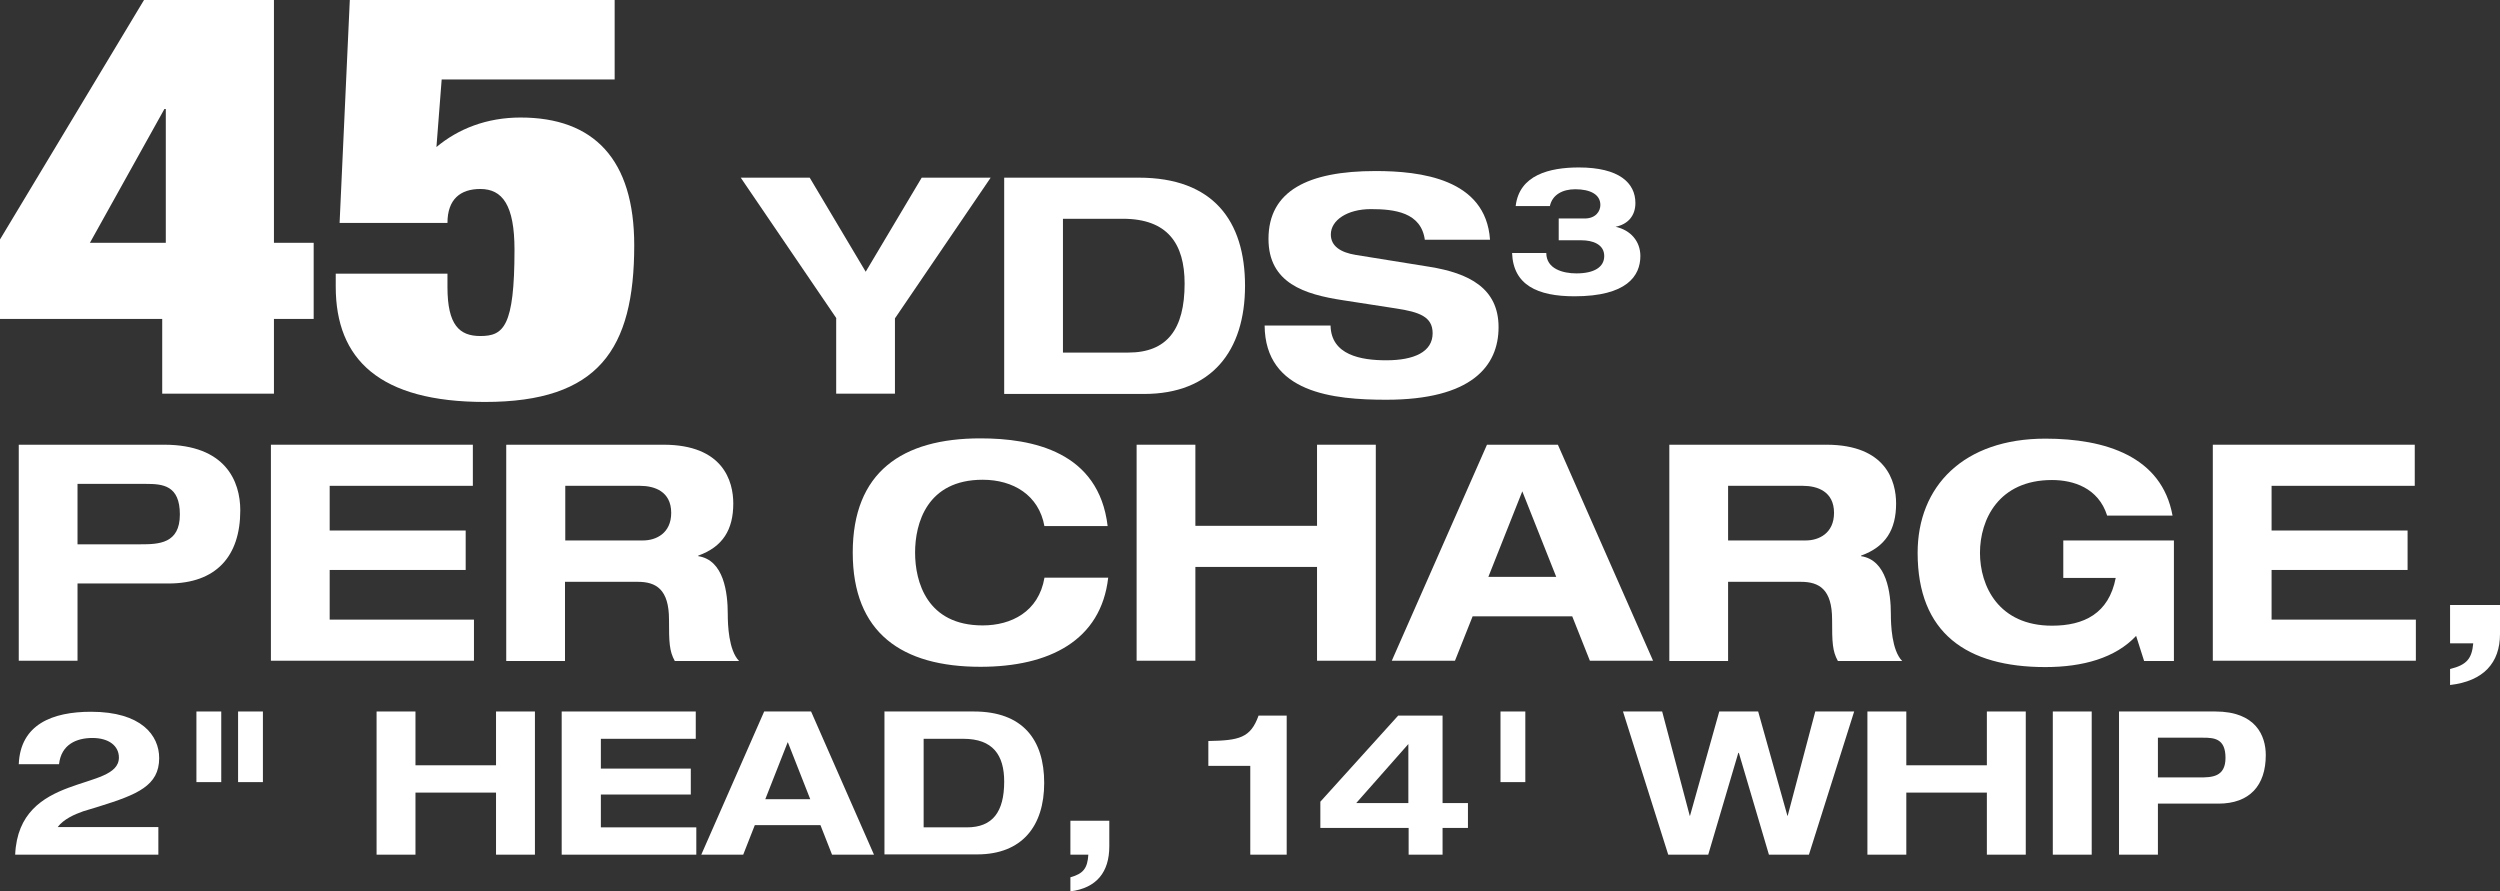 <?xml version="1.0" encoding="UTF-8"?><svg id="Layer_2" xmlns="http://www.w3.org/2000/svg" viewBox="0 0 90.62 32.31"><rect x="0" y="0" width="90.62" height="32.31" fill="#333333" stroke="none"/><defs><style>.cls-1{fill:#fff;}</style></defs><g id="Layer_1-2"><path class="cls-1" d="m.68,16.12h5.27c2.23,0,2.76,1.33,2.76,2.38,0,1.67-.88,2.65-2.6,2.65h-3.3v2.8H.68v-7.83Zm2.13,3.61h2.28c.66,0,1.43-.02,1.43-1.08s-.62-1.11-1.23-1.11h-2.48v2.18Z"/><path class="cls-1" d="m9.82,16.12h7.32v1.49h-5.19v1.62h4.93v1.43h-4.93v1.8h5.23v1.49h-7.36v-7.83Z"/><path class="cls-1" d="m18.36,16.12h5.69c2.17,0,2.53,1.33,2.53,2.13,0,.95-.38,1.57-1.27,1.89v.02c.93.14,1.07,1.33,1.07,2.1,0,.38.03,1.31.41,1.7h-2.33c-.2-.36-.21-.68-.21-1.5,0-1.1-.47-1.37-1.13-1.37h-2.64v2.87h-2.13v-7.83Zm2.13,3.47h2.82c.47,0,1.02-.26,1.02-1,0-.78-.61-.98-1.13-.98h-2.71v1.97Z"/><path class="cls-1" d="m37.86,19.08c-.2-1.13-1.13-1.69-2.24-1.69-2.02,0-2.45,1.58-2.45,2.64s.43,2.64,2.45,2.64c1.03,0,2.03-.49,2.24-1.73h2.31c-.26,2.28-2.14,3.23-4.63,3.23-2.85,0-4.63-1.23-4.63-4.14s1.78-4.14,4.63-4.14c1.89,0,4.29.48,4.61,3.18h-2.29Z"/><path class="cls-1" d="m41.2,16.12h2.13v2.94h4.41v-2.94h2.13v7.83h-2.13v-3.4h-4.41v3.4h-2.13v-7.83Z"/><path class="cls-1" d="m56.98,22.34h-3.6l-.64,1.61h-2.29l3.45-7.83h2.57l3.45,7.83h-2.29l-.64-1.61Zm-1.8-4.53l-1.23,3.1h2.46l-1.23-3.1Z"/><path class="cls-1" d="m60.51,16.12h5.69c2.17,0,2.53,1.33,2.53,2.13,0,.95-.38,1.57-1.27,1.89v.02c.93.14,1.08,1.33,1.08,2.1,0,.38.03,1.31.41,1.7h-2.33c-.2-.36-.21-.68-.21-1.5,0-1.1-.47-1.37-1.13-1.37h-2.64v2.87h-2.13v-7.83Zm2.13,3.47h2.82c.47,0,1.02-.26,1.02-1,0-.78-.61-.98-1.13-.98h-2.71v1.97Z"/><path class="cls-1" d="m74.81,19.59h3.99v4.37h-1.08l-.29-.91c-.75.8-1.93,1.13-3.29,1.13-2.85,0-4.63-1.23-4.63-4.14,0-2.42,1.67-4.14,4.63-4.14,2.17,0,4.22.64,4.61,2.79h-2.37c-.32-1.01-1.23-1.29-2-1.29-1.93,0-2.61,1.43-2.61,2.64s.68,2.64,2.61,2.64c1.16,0,2.06-.44,2.31-1.73h-1.9v-1.36Z"/><path class="cls-1" d="m80.21,16.12h7.32v1.49h-5.19v1.62h4.93v1.43h-4.93v1.8h5.23v1.49h-7.36v-7.83Z"/><path class="cls-1" d="m88.81,21.93h1.81v1.05c0,1.05-.6,1.71-1.81,1.85v-.58c.61-.15.79-.38.84-.93h-.84v-1.4Z"/><path class="cls-1" d="m5.74,29.99v.99H.55c.13-3.02,3.76-2.27,3.76-3.52,0-.42-.36-.71-.96-.71-.57,0-1.13.23-1.21.95H.68c.06-1.45,1.23-1.9,2.62-1.9,1.83,0,2.47.86,2.47,1.68,0,1-.79,1.32-2.17,1.75l-.59.18c-.31.11-.7.28-.92.57h3.65Z"/><path class="cls-1" d="m7.12,25.79h.9v2.56h-.9v-2.56Zm1.51,0h.9v2.56h-.9v-2.56Z"/><path class="cls-1" d="m13.65,25.79h1.41v1.95h2.92v-1.95h1.41v5.19h-1.41v-2.25h-2.92v2.25h-1.41v-5.19Z"/><path class="cls-1" d="m20.37,25.79h4.85v.99h-3.44v1.08h3.26v.94h-3.26v1.19h3.46v.99h-4.88v-5.19Z"/><path class="cls-1" d="m29.74,29.91h-2.38l-.42,1.07h-1.52l2.28-5.19h1.7l2.28,5.19h-1.52l-.42-1.07Zm-1.19-3l-.81,2.06h1.63l-.81-2.06Z"/><path class="cls-1" d="m32.07,25.79h3.23c1.78,0,2.55,1.03,2.55,2.59s-.8,2.59-2.43,2.59h-3.36v-5.19Zm1.41,4.2h1.57c.93,0,1.35-.56,1.35-1.66,0-.96-.41-1.55-1.48-1.55h-1.44v3.21Z"/><path class="cls-1" d="m38.8,29.75h1.41v.93c0,.93-.46,1.51-1.41,1.63v-.51c.47-.13.62-.33.65-.82h-.65v-1.23Z"/><path class="cls-1" d="m45.33,27.76h-1.53v-.9c1.12-.02,1.53-.11,1.82-.92h1.02v5.04h-1.32v-3.22Z"/><path class="cls-1" d="m51.05,30.01h-3.19v-.95l2.82-3.12h1.61v3.17h.92v.9h-.92v.97h-1.23v-.97Zm0-3.04l-1.89,2.14h1.89v-2.14Z"/><path class="cls-1" d="m54.39,25.79h.9v2.56h-.9v-2.56Z"/><path class="cls-1" d="m58.84,25.79h1.41l1,3.78h.01l1.06-3.78h1.41l1.06,3.78h.01l1-3.78h1.41l-1.64,5.19h-1.45l-1.09-3.69h-.02l-1.09,3.69h-1.45l-1.64-5.19Z"/><path class="cls-1" d="m67.69,25.79h1.41v1.95h2.92v-1.95h1.41v5.19h-1.41v-2.25h-2.92v2.25h-1.41v-5.19Z"/><path class="cls-1" d="m74.41,25.79h1.41v5.19h-1.41v-5.19Z"/><path class="cls-1" d="m76.81,25.79h3.49c1.47,0,1.83.88,1.83,1.58,0,1.1-.58,1.76-1.72,1.76h-2.19v1.85h-1.41v-5.19Zm1.41,2.39h1.51c.44,0,.94-.01.94-.71s-.41-.73-.81-.73h-1.64v1.45Z"/><path class="cls-1" d="m0,8.68L5.22,0h4.71v8.8h1.44v2.76h-1.44v2.71h-4.05v-2.71H0v-2.88Zm6.01.12V3.95h-.05l-2.7,4.85h2.75Z"/><path class="cls-1" d="m12.7,0h9.58v2.88h-6.27l-.19,2.45c.79-.66,1.82-1.07,3.05-1.07,2.66,0,4.12,1.52,4.12,4.63,0,3.78-1.3,5.68-5.41,5.68-3.82,0-5.41-1.54-5.41-4.18v-.47h4.05v.49c0,1.38.44,1.77,1.19,1.77.84,0,1.24-.33,1.24-3.13,0-1.62-.44-2.2-1.24-2.2-.72,0-1.19.37-1.19,1.23h-3.91l.37-8.08Z"/><path class="cls-1" d="m30.32,11.54l-3.47-5.1h2.5l2.03,3.41,2.03-3.41h2.5l-3.47,5.1v2.73h-2.13v-2.73Z"/><path class="cls-1" d="m36.4,6.44h4.88c2.69,0,3.85,1.56,3.85,3.92s-1.21,3.92-3.66,3.92h-5.07v-7.83Zm2.13,6.34h2.37c1.4,0,2.04-.84,2.04-2.5,0-1.45-.62-2.35-2.24-2.35h-2.17v4.85Z"/><path class="cls-1" d="m51.65,8.71c-.13-1.02-1.11-1.13-1.96-1.13s-1.45.4-1.45.92c0,.42.35.65.9.74l2.67.43c1.43.23,2.51.77,2.51,2.19s-.99,2.63-4.07,2.63c-1.91,0-4.39-.24-4.41-2.69h2.39c.02,1.07,1.1,1.26,2.02,1.26,1,0,1.68-.3,1.68-.98,0-.6-.48-.77-1.33-.9l-1.94-.3c-1.36-.21-2.68-.61-2.68-2.22,0-1.74,1.43-2.46,3.88-2.46,1.61,0,4,.27,4.15,2.49h-2.36Z"/><path class="cls-1" d="m56.5,7.92h.94c.4,0,.57-.26.57-.49,0-.39-.38-.57-.91-.57-.45,0-.83.19-.92.61h-1.24c.13-1.13,1.23-1.4,2.29-1.4,1.46,0,2.05.56,2.05,1.29,0,.46-.27.77-.72.86h0c.55.12.9.53.9,1.06,0,.72-.49,1.46-2.39,1.46-1.34,0-2.22-.41-2.26-1.57h1.24c0,.58.61.74,1.09.74.65,0,1.01-.23,1.01-.63,0-.43-.43-.57-.82-.57h-.83v-.79Z"/></g></svg>